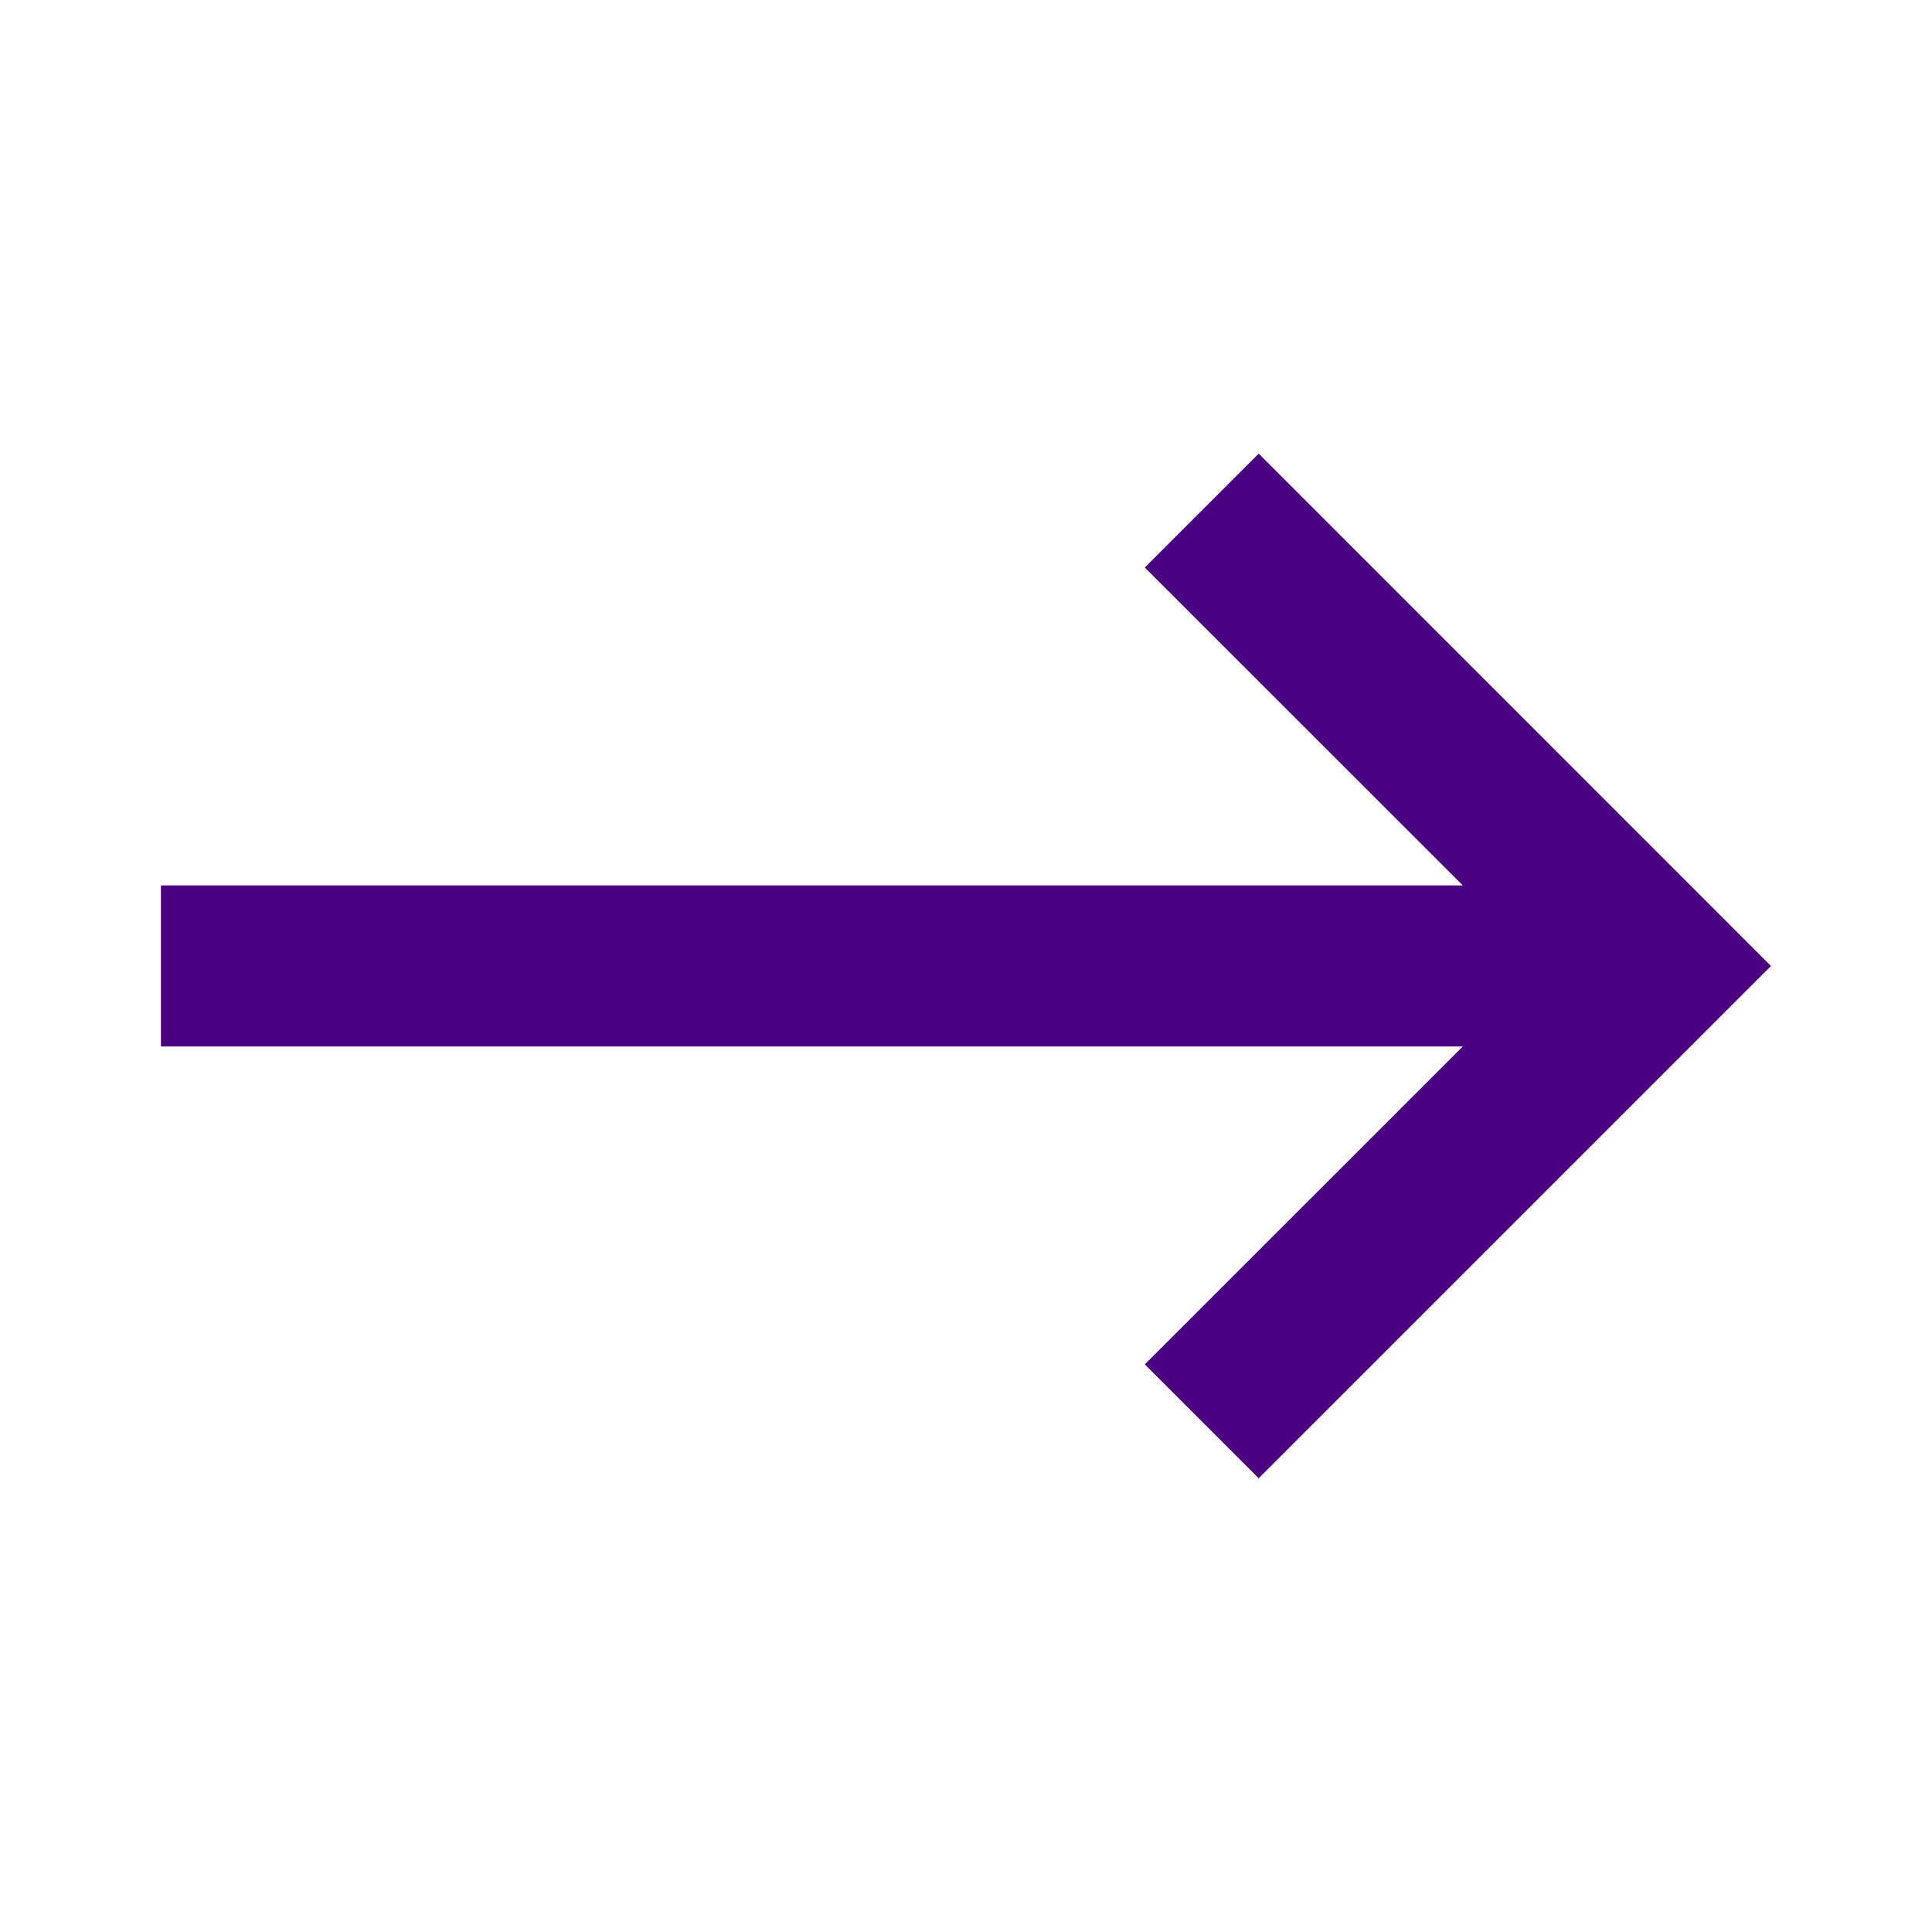 <svg width="20" height="20" viewBox="0 0 20 20" fill="none" xmlns="http://www.w3.org/2000/svg">
<path d="M1.666 10.833L1.666 9.166H15.143L11.851 5.875L13.03 4.696L18.333 10L13.03 15.303L11.851 14.124L15.143 10.833L1.666 10.833Z" fill="#4B0082"/>
</svg>
